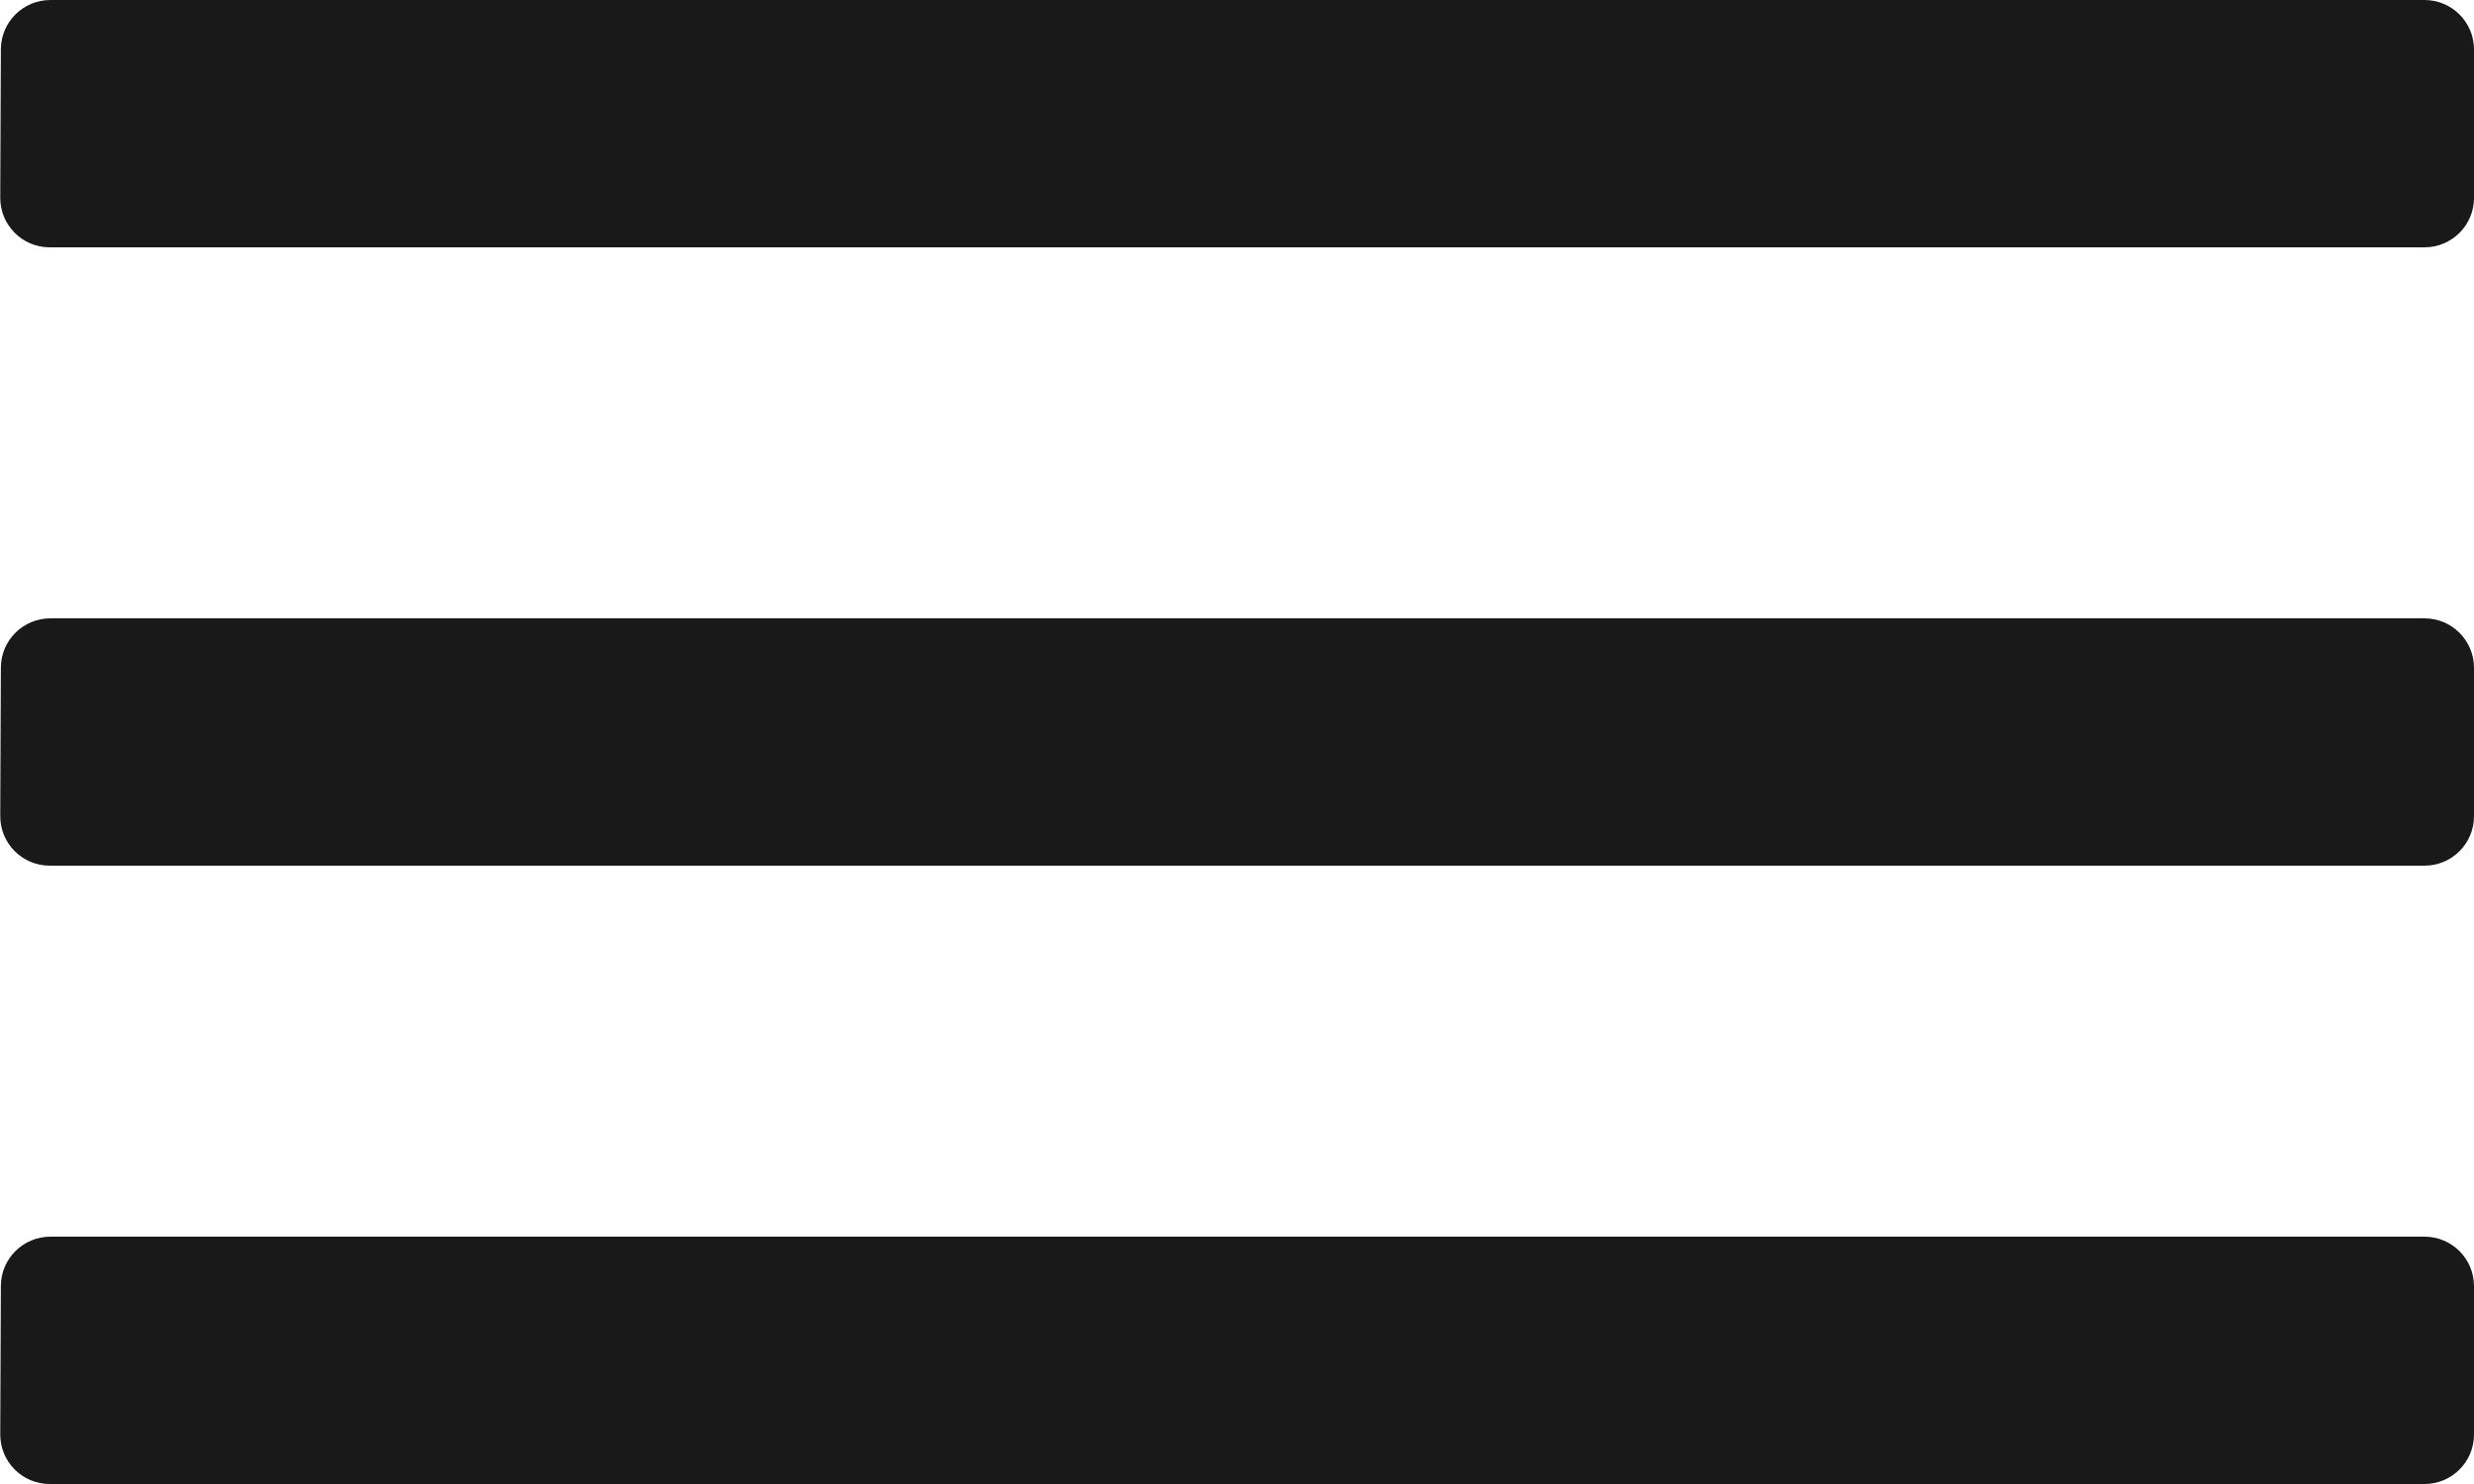 <?xml version="1.0" encoding="UTF-8"?> <svg xmlns="http://www.w3.org/2000/svg" width="20" height="12" viewBox="0 0 20 12" fill="none"><path d="M0.002 1.598L0.007 0.398C0.008 0.178 0.187 0 0.407 0H19.6C19.821 0 20 0.179 20 0.4V1.6C20 1.821 19.821 2 19.6 2H0.402C0.18 2 0.001 1.82 0.002 1.598Z" fill="#1A1919"></path><path d="M0.002 6.598L0.007 5.398C0.008 5.178 0.187 5 0.407 5H19.6C19.821 5 20 5.179 20 5.4V6.6C20 6.821 19.821 7 19.6 7H0.402C0.18 7 0.001 6.82 0.002 6.598Z" fill="#1A1919"></path><path d="M0.002 11.598L0.007 10.398C0.008 10.178 0.187 10 0.407 10H19.6C19.821 10 20 10.179 20 10.4V11.6C20 11.821 19.821 12 19.6 12H0.402C0.18 12 0.001 11.82 0.002 11.598Z" fill="#1A1919"></path></svg> 